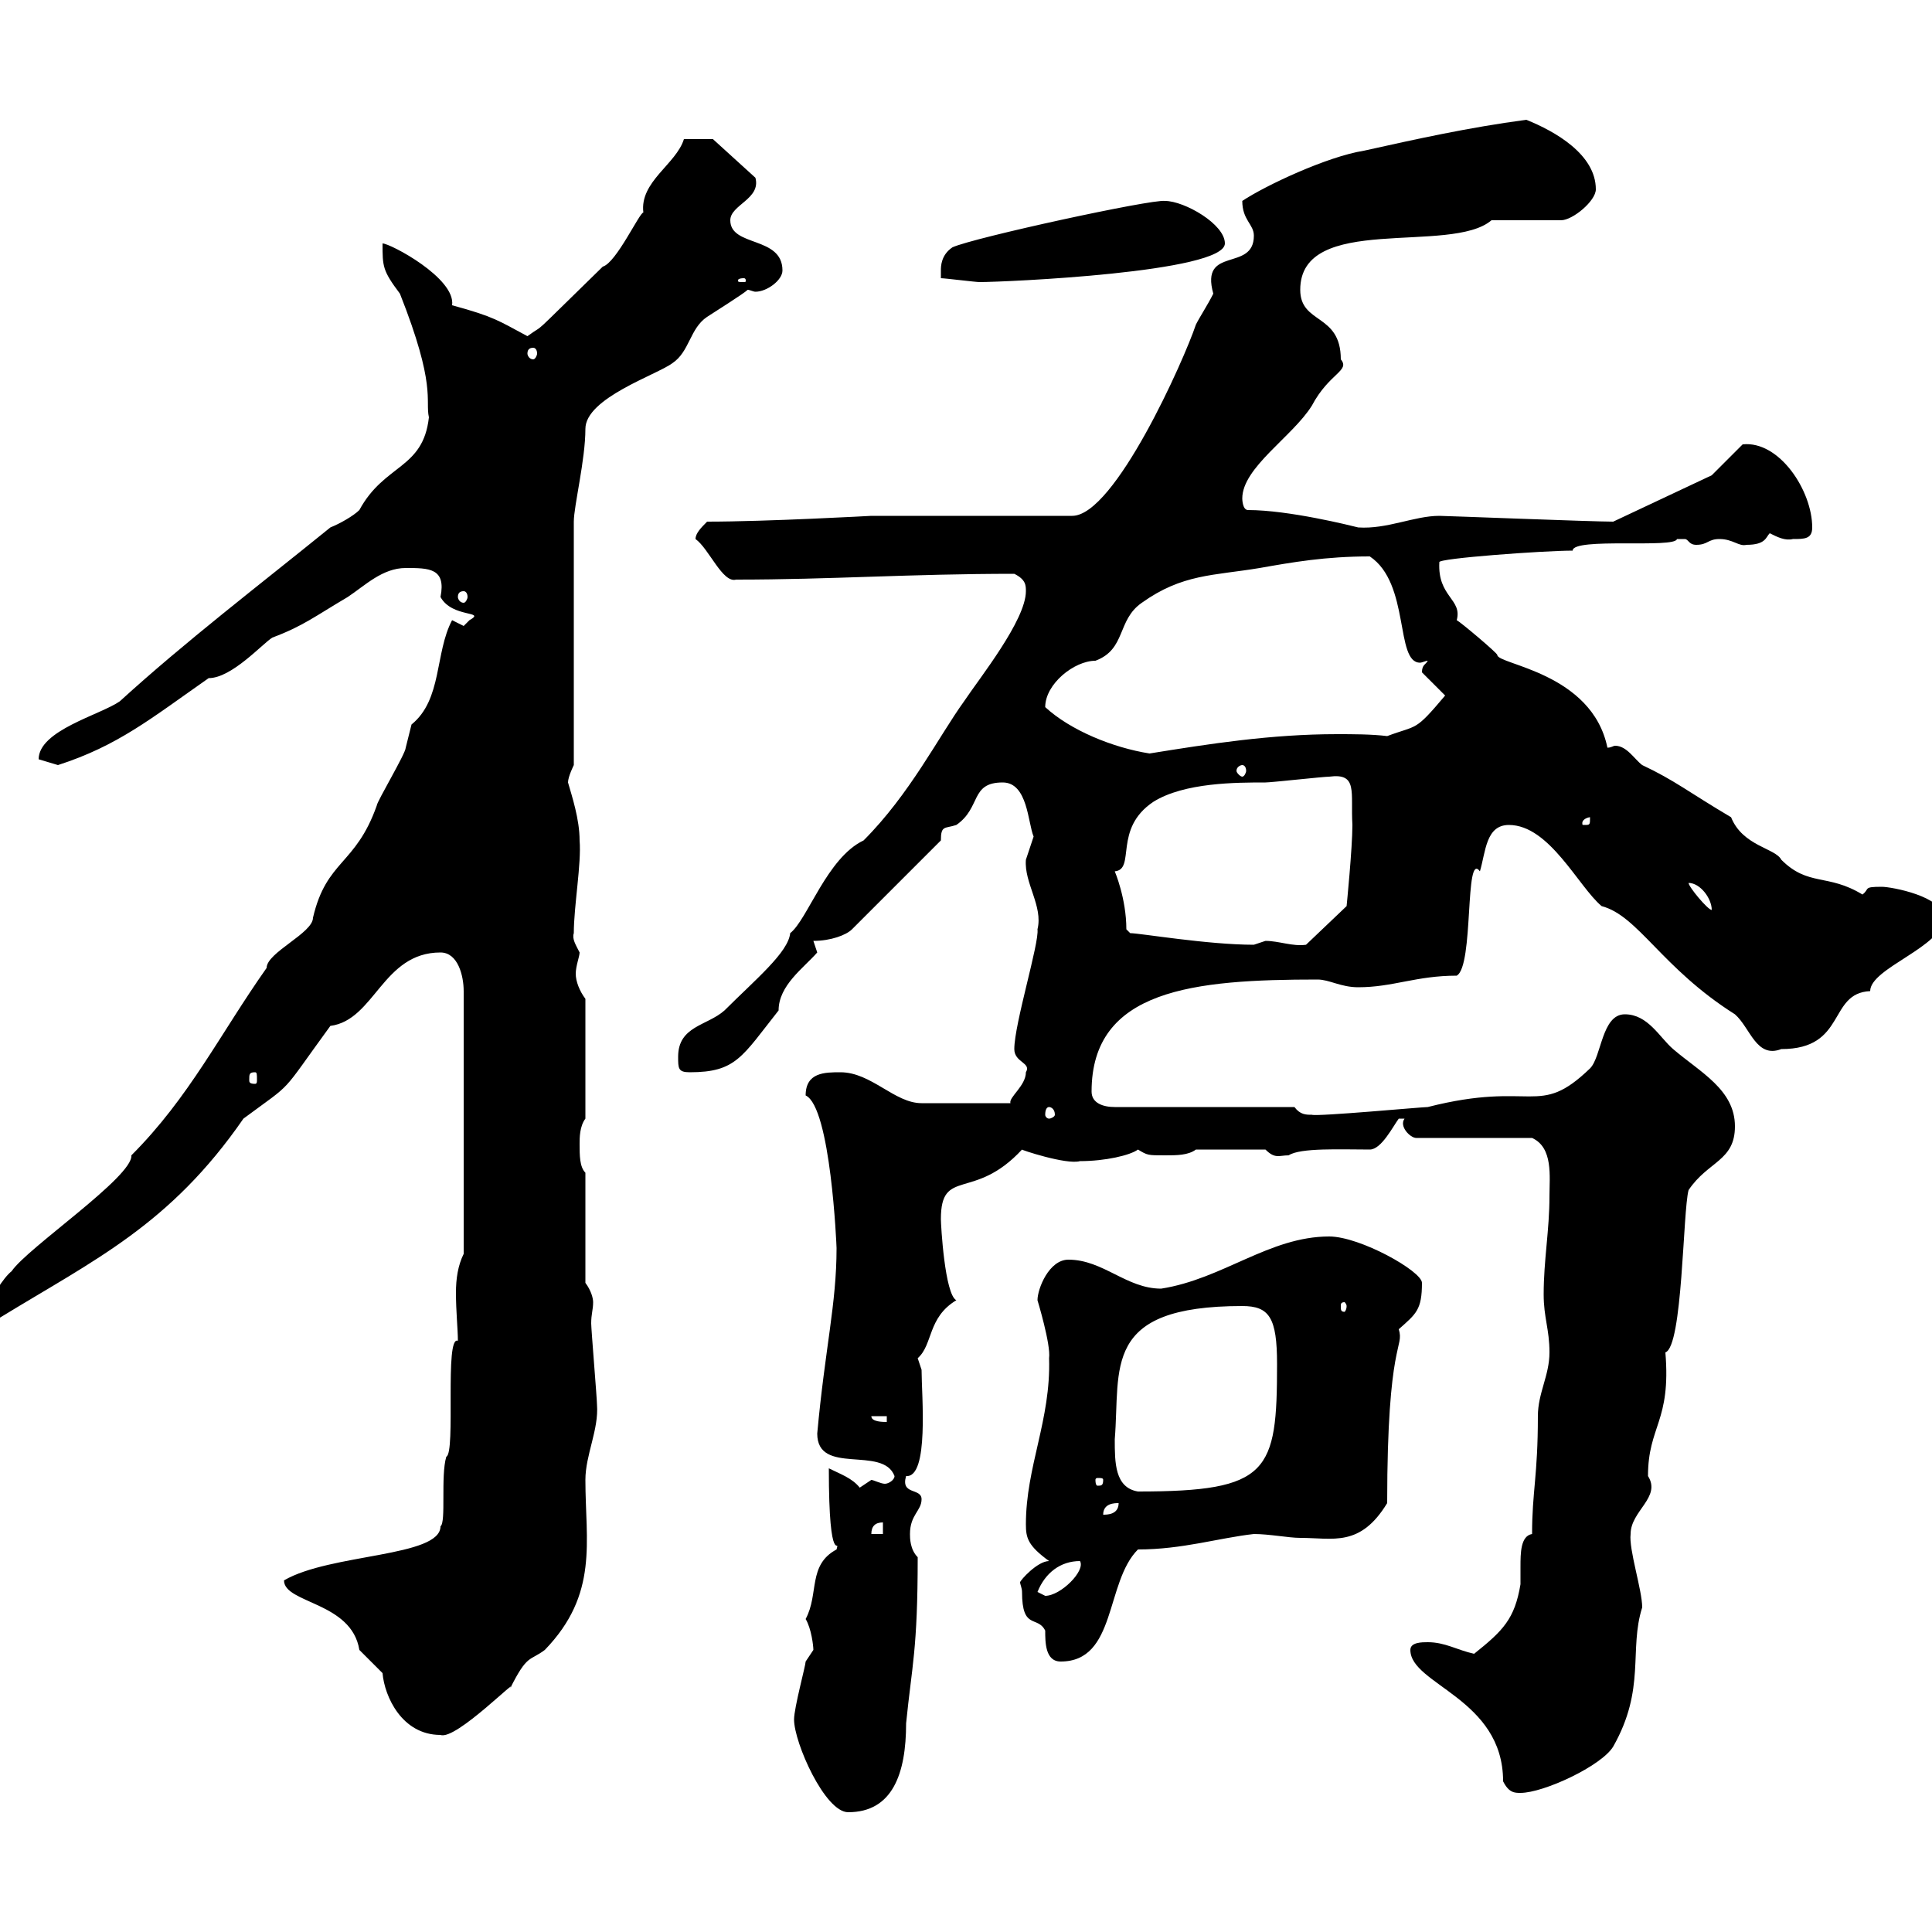 <svg xmlns="http://www.w3.org/2000/svg" xmlns:xlink="http://www.w3.org/1999/xlink" width="300" height="300"><path d="M123.30 267C123.30 270.60 128.10 281.40 131.70 281.40C138.60 281.40 140.70 275.40 140.70 267.60C141.60 258.60 142.50 256.20 142.50 241.80C141.30 240.60 141.30 238.80 141.30 238.20C141.30 235.20 143.10 234.60 143.10 232.80C143.10 231 139.80 232.20 140.70 229.20C144.30 229.50 143.10 216.60 143.10 212.70C143.10 212.70 142.50 210.90 142.50 210.90C144.90 208.80 144 204.60 148.50 201.90C146.70 201 146.10 190.20 146.10 189.30C146.10 181.20 151.20 186.60 158.70 178.50C158.40 178.50 165.60 180.90 167.70 180.30C171.60 180.30 175.50 179.40 176.70 178.50C178.20 179.40 178.20 179.40 180.90 179.40C182.70 179.40 184.50 179.40 185.70 178.50L196.50 178.50C198 180 198.60 179.40 200.10 179.40C201.90 178.20 208.20 178.50 212.70 178.50C214.50 178.50 216.30 174.90 217.20 173.70L218.10 173.70C217.20 174.90 219 176.70 219.90 176.70L237.90 176.70C241.20 178.20 240.60 182.70 240.60 185.70C240.60 191.10 239.70 195.60 239.70 201C239.70 204.60 240.60 206.40 240.60 210C240.60 213.60 238.80 216.30 238.80 219.90C238.80 229.20 237.90 231.60 237.90 238.20C236.10 238.50 236.10 241.20 236.10 243.30C236.10 244.20 236.10 245.40 236.10 246C235.20 251.40 233.40 253.20 228.90 256.80C226.20 256.20 224.40 255 221.70 255C220.80 255 219 255 219 256.20C219 261.60 233.40 263.70 233.40 276.60C234.30 278.40 235.20 278.40 236.10 278.40C239.70 278.40 248.70 274.20 250.50 271.20C255.60 262.20 252.90 256.20 255 249.60C255 246.90 252.90 240.60 253.20 238.20C253.20 234.60 258 232.50 255.90 229.20C255.90 221.40 259.50 220.80 258.60 210C261.30 209.10 261.30 188.10 262.20 184.80C265.20 180.30 269.40 180.30 269.40 174.90C269.40 169.20 264 166.50 259.80 162.90C257.70 161.10 255.90 157.50 252.30 157.50C248.70 157.50 248.70 164.10 246.90 165.90C238.80 173.70 238.20 167.70 221.70 171.90C220.80 171.90 204.60 173.40 203.70 173.10C202.80 173.10 201.90 173.10 201 171.90L173.10 171.90C171.30 171.90 169.50 171.30 169.50 169.50C169.50 153.60 185.40 152.10 204.60 152.10C206.40 152.10 208.20 153.30 210.90 153.30C216.30 153.30 219.90 151.50 226.20 151.50C228.90 150 227.40 132 229.80 135.30C230.70 132.30 230.70 128.10 234.30 128.10C240.60 128.10 245.10 137.70 248.70 140.70C254.40 142.20 258 150.30 269.40 157.50C271.80 159.60 272.70 164.40 276.60 162.90C286.80 162.90 283.80 154.20 290.40 153.90C290.40 150.30 301.80 147 301.80 142.50C301.80 139.20 293.70 137.70 292.20 137.70C289.20 137.70 290.40 138 289.20 138.90C283.80 135.60 280.80 137.70 276.60 133.50C275.70 131.70 270.60 131.40 268.80 126.90C262.20 123 260.10 121.20 255 118.80C253.80 117.90 252.60 115.80 250.80 115.80C250.50 115.80 250.20 116.10 249.60 116.10C247.20 104.40 232.50 103.20 232.50 101.70C232.50 101.40 226.80 96.60 226.20 96.30C227.10 93 223.20 92.70 223.50 87.30C223.20 86.70 239.70 85.50 244.20 85.50C244.20 83.40 260.10 85.20 260.40 83.70C260.40 83.70 260.40 83.70 261.60 83.70C262.20 83.70 262.20 84.60 263.40 84.60C265.20 84.60 265.20 83.70 267 83.70C269.10 83.70 270 84.90 271.20 84.60C274.20 84.60 274.20 83.40 274.80 82.80C276 83.40 277.20 84 278.40 83.70C280.20 83.70 281.40 83.70 281.40 81.90C281.40 76.20 276.30 68.40 270.60 69L265.80 73.80L250.50 81C247.20 81 224.40 80.10 223.50 80.10C219.60 80.10 215.40 82.20 210.90 81.90C209.70 81.60 200.10 79.20 193.80 79.20C192.90 79.20 192.90 77.40 192.90 77.40C192.90 72.60 200.70 67.80 203.70 63C206.40 57.90 209.70 57.60 208.20 55.80C208.20 48.60 201.90 50.40 201.90 45C201.90 33 225.30 39.60 231.60 34.20L242.40 34.20C244.20 34.20 247.80 31.20 247.80 29.40C247.80 24 241.50 20.40 237 18.60C228 19.80 219.90 21.60 211.80 23.40C206.10 24.30 196.50 28.80 192.90 31.20C192.90 34.20 194.70 34.80 194.70 36.60C194.70 42.30 186.30 38.10 188.40 45.60C187.50 47.40 186.30 49.20 185.70 50.40C183.90 55.80 173.10 80.10 166.50 80.10L135.30 80.10C135.30 80.10 119.10 81 109.80 81C108.90 81.90 108 82.80 108 83.70C110.10 85.20 112.20 90.60 114.30 90C129 90 141.30 89.10 157.50 89.10C159.30 90 159.30 90.90 159.30 91.80C159.30 96.30 152.10 105.30 149.70 108.90C145.80 114.30 141.30 123.30 134.10 130.50C128.40 133.20 125.40 142.80 122.70 144.90C122.40 147.90 117.30 152.10 112.50 156.90C109.80 159.30 105.30 159.30 105.30 164.10C105.30 165.90 105.30 166.50 107.10 166.50C114.30 166.50 115.20 164.10 120.90 156.90C120.90 153 124.80 150.30 126.90 147.90C126.90 147.90 126.30 146.10 126.30 146.10C129 146.10 131.40 145.20 132.30 144.30L146.10 130.50C146.10 128.10 146.70 128.70 148.50 128.10C152.40 125.40 150.60 121.50 155.70 121.50C159.60 121.50 159.60 127.80 160.50 129.90C160.50 129.90 159.30 133.50 159.30 133.50C159 137.10 162 140.70 161.10 144.30C161.40 146.40 157.50 159 157.50 162.90C157.50 165 160.20 165 159.30 166.50C159.30 168.60 156.60 170.40 156.90 171.30L143.10 171.30C138.90 171.30 135.30 166.50 130.50 166.50C128.10 166.50 125.10 166.50 125.10 170.10C129 171.90 129.90 193.50 129.90 193.80C129.90 202.50 128.10 209.40 126.90 222.60C126.90 229.20 137.10 224.40 138.90 229.20C138.90 229.80 138 230.40 137.40 230.40C136.80 230.40 135.60 229.80 135.30 229.80C135.30 229.80 133.50 231 133.50 231C132.30 229.50 130.50 228.90 128.70 228C128.70 244.20 130.50 238.50 129.90 240.60C125.40 243 127.20 247.50 125.10 251.40C126 252.90 126.30 255.60 126.30 256.20C126.30 256.20 125.10 258 125.10 258C125.10 258.60 123.30 265.20 123.30 267ZM44.10 245.40C44.10 249 54.60 248.70 55.80 256.20C55.80 256.20 59.40 259.80 59.40 259.80C59.70 263.40 62.40 269.40 68.40 269.40C70.80 270.30 81 259.80 79.20 262.20C81.90 256.80 82.20 258 84.60 256.20C93 247.50 90.90 239.40 90.90 229.80C90.90 225.90 93 222 92.70 218.10C92.70 217.20 91.80 206.40 91.80 205.50C91.80 204 92.10 203.40 92.10 202.20C92.10 201.60 91.80 200.40 90.90 199.20L90.90 182.10C90 181.20 90 179.40 90 177.60C90 176.70 90 174.90 90.90 173.70L90.90 155.10C90 153.90 89.40 152.40 89.40 151.20C89.40 150 90 148.50 90 147.90C89.40 146.70 88.80 145.80 89.10 144.90C89.10 140.70 90.30 134.10 90 130.50C90 127.20 88.80 123.60 88.20 121.50C88.20 120.60 89.10 118.80 89.10 118.80L89.10 81C89.10 78.60 90.90 71.40 90.90 66.60C90.90 61.80 102 58.20 104.40 56.40C107.10 54.60 107.10 51 109.80 49.20C110.70 48.60 115.50 45.60 116.10 45C116.40 45 117 45.30 117.30 45.30C119.10 45.30 121.50 43.50 121.50 42C121.50 36.60 113.40 38.40 113.40 34.20C113.40 31.80 118.20 30.90 117.30 27.60L110.70 21.60L106.20 21.60C105 25.50 99.30 28.20 99.90 33C99.30 33 95.70 40.80 93.60 41.40C81.30 53.40 85.20 49.80 81.90 52.20C77.40 49.80 76.80 49.20 70.20 47.40C70.80 43.20 60.60 37.80 59.40 37.80C59.40 41.40 59.40 42 62.10 45.60C67.80 60 66 62.10 66.60 64.80C65.70 72.90 59.70 72 55.80 79.20C54.90 80.10 52.80 81.30 51.30 81.90C40.20 90.90 28.80 99.60 18.60 108.90C15.60 111 6 113.40 6 117.90C6 117.90 9 118.80 9 118.80C18.30 115.80 23.40 111.60 32.40 105.30C36 105.30 40.80 99.90 42.30 99C47.10 97.20 48.90 95.70 54 92.70C56.70 90.90 59.40 88.20 63 88.20C66.60 88.20 69.30 88.20 68.40 92.70C70.20 96 75.60 94.80 72.90 96.30C72.90 96.30 72 97.20 72 97.20C72 97.20 70.20 96.30 70.20 96.30C67.50 101.40 68.70 108.60 63.90 112.50C63.90 112.50 63 116.10 63 116.10C63 117 58.50 124.50 58.50 125.10C55.20 134.40 50.70 133.50 48.60 142.50C48.60 144.90 41.40 147.90 41.40 150.30C34.20 160.50 29.40 170.40 20.40 179.40C20.70 182.70 4.20 193.80 1.80 197.40C0.60 198.30-1.80 201.90-1.80 203.70C-1.20 204.30-1.80 204.60 0 204.60C14.70 195.60 26.40 190.20 37.80 173.70C45.90 167.70 43.20 170.40 51.30 159.30C58.20 158.40 59.40 147.90 68.40 147.90C71.10 147.90 72 151.50 72 153.90L72 194.70C71.10 196.50 70.80 198.60 70.80 200.70C70.80 203.70 71.10 206.40 71.10 208.20C69 207.30 70.80 225.60 69.30 226.20C68.40 229.20 69.30 236.40 68.40 237C68.40 241.80 51.30 241.20 44.10 245.40ZM158.70 247.20C158.70 253.20 161.10 250.80 162.30 253.20C162.30 255 162.30 258 164.70 258C173.40 258 171.60 245.70 176.70 240.60C183.60 240.60 189.30 238.80 194.70 238.20C197.10 238.20 200.10 238.80 201.90 238.80C207 238.80 211.20 240.30 215.40 233.40C215.40 207.90 218.10 209.40 217.20 206.40C219.90 204 220.80 203.40 220.80 199.20C220.80 197.40 211.20 192 206.40 192C197.10 192 189.90 198.60 180.30 200.10C174.90 200.10 171.30 195.60 165.90 195.60C162.90 195.60 161.10 200.10 161.10 201.90C161.10 201.90 163.20 208.80 162.90 210.90C163.20 220.50 159.30 227.70 159.30 236.70C159.30 238.80 159.60 240 162.90 242.40C161.10 242.40 158.40 245.40 158.40 245.70C158.40 246 158.70 246.60 158.70 247.20ZM161.10 247.20C162.30 244.20 164.70 242.40 167.70 242.40C168.60 243.90 164.70 247.80 162.30 247.80C162.30 247.80 161.10 247.20 161.10 247.20ZM137.10 236.40L137.10 238.20L135.30 238.20C135.30 237 135.90 236.40 137.10 236.40ZM173.70 233.40C173.70 235.20 171.90 235.20 171.30 235.20C171.30 233.40 173.10 233.40 173.70 233.40ZM173.10 223.50C174 212.40 171 202.80 192.90 202.80C197.10 202.80 198.30 204.60 198.30 211.80C198.30 228.60 197.10 231.60 176.70 231.60C173.10 231 173.10 227.10 173.10 223.50ZM171.30 229.80C171.30 230.70 171 230.70 170.40 230.70C170.40 230.70 170.10 230.70 170.10 229.80C170.10 229.50 170.40 229.50 170.40 229.50C171 229.50 171.30 229.50 171.30 229.80ZM135.30 219.90L137.70 219.90L137.70 220.80C137.10 220.80 135.30 220.80 135.30 219.90ZM209.10 202.80C209.10 203.40 208.80 203.70 208.80 203.70C208.20 203.70 208.20 203.40 208.20 202.80C208.20 202.50 208.20 202.20 208.80 202.20C208.80 202.20 209.10 202.50 209.10 202.80ZM162.90 171.90C163.20 171.90 163.80 172.20 163.80 173.10C163.80 173.40 163.20 173.70 162.90 173.70C162.60 173.70 162.30 173.40 162.30 173.10C162.30 172.20 162.60 171.90 162.90 171.90ZM39.60 166.50C39.90 166.50 39.90 166.80 39.90 167.70C39.90 168 39.90 168.30 39.60 168.30C38.70 168.30 38.70 168 38.70 167.70C38.70 166.80 38.70 166.50 39.60 166.50ZM173.10 135.30C176.40 135 172.80 128.70 179.10 124.50C183.90 121.50 192 121.50 196.50 121.50C197.40 121.50 205.50 120.60 206.40 120.60C210.90 120 209.70 123 210 128.10C210 131.70 209.10 140.70 209.10 140.70L202.80 146.70C200.70 147 198.60 146.10 196.50 146.10C196.50 146.10 194.70 146.70 194.70 146.70C187.50 146.70 177 144.90 175.50 144.90C175.50 144.90 174.90 144.30 174.90 144.30C174.90 139.50 173.10 135.30 173.10 135.30ZM262.20 137.10C264 137.10 265.80 139.50 265.80 141.30C265.20 141.30 262.20 137.70 262.20 137.10ZM246.90 126.90C246.90 128.10 246.90 128.10 246 128.10C245.70 128.10 245.70 128.10 245.70 127.80C245.70 127.20 246.60 126.90 246.90 126.90C246.90 126.90 246.90 126.90 246.90 126.90ZM192.90 118.80C193.20 118.80 193.50 119.10 193.50 119.70C193.50 120 193.20 120.60 192.90 120.60C192.60 120.60 192 120 192 119.70C192 119.10 192.60 118.80 192.90 118.80ZM162.30 109.80C162.30 106.20 166.80 102.60 170.10 102.60C174.90 100.80 173.40 96.30 177.30 93.60C183.60 89.10 188.40 89.40 195.60 88.20C200.70 87.30 205.80 86.40 212.70 86.40C219 90.60 216.60 102.90 220.50 102.90C220.80 102.90 221.40 102.60 221.70 102.60C221.40 103.20 220.80 103.20 220.80 104.40C221.70 105.30 223.50 107.10 224.40 108C219.60 113.70 220.20 112.50 215.40 114.30C213 114 210 114 207.60 114C197.40 114 187.80 115.50 178.50 117C172.80 116.10 166.20 113.40 162.30 109.80ZM72 91.80C72.30 91.80 72.60 92.10 72.60 92.70C72.60 93 72.30 93.60 72 93.60C71.40 93.60 71.10 93 71.10 92.70C71.10 92.10 71.40 91.80 72 91.80ZM82.80 54C83.10 54 83.40 54.30 83.40 54.90C83.40 55.20 83.10 55.80 82.80 55.80C82.20 55.80 81.90 55.20 81.90 54.90C81.90 54.30 82.20 54 82.80 54ZM115.50 43.20C115.80 43.20 115.80 43.50 115.80 43.50C115.80 43.80 115.80 43.80 115.50 43.80C114.60 43.80 114.60 43.80 114.60 43.50C114.60 43.50 114.60 43.20 115.50 43.20ZM146.10 43.20C146.70 43.20 151.50 43.80 152.10 43.80C156 43.80 190.20 42.30 190.20 37.80C190.20 34.80 183.90 31.20 180.90 31.20C178.80 30.90 151.20 36.90 147.90 38.40C146.10 39.60 146.10 41.40 146.10 42C146.10 43.20 146.10 43.20 146.10 43.20Z"/></svg>